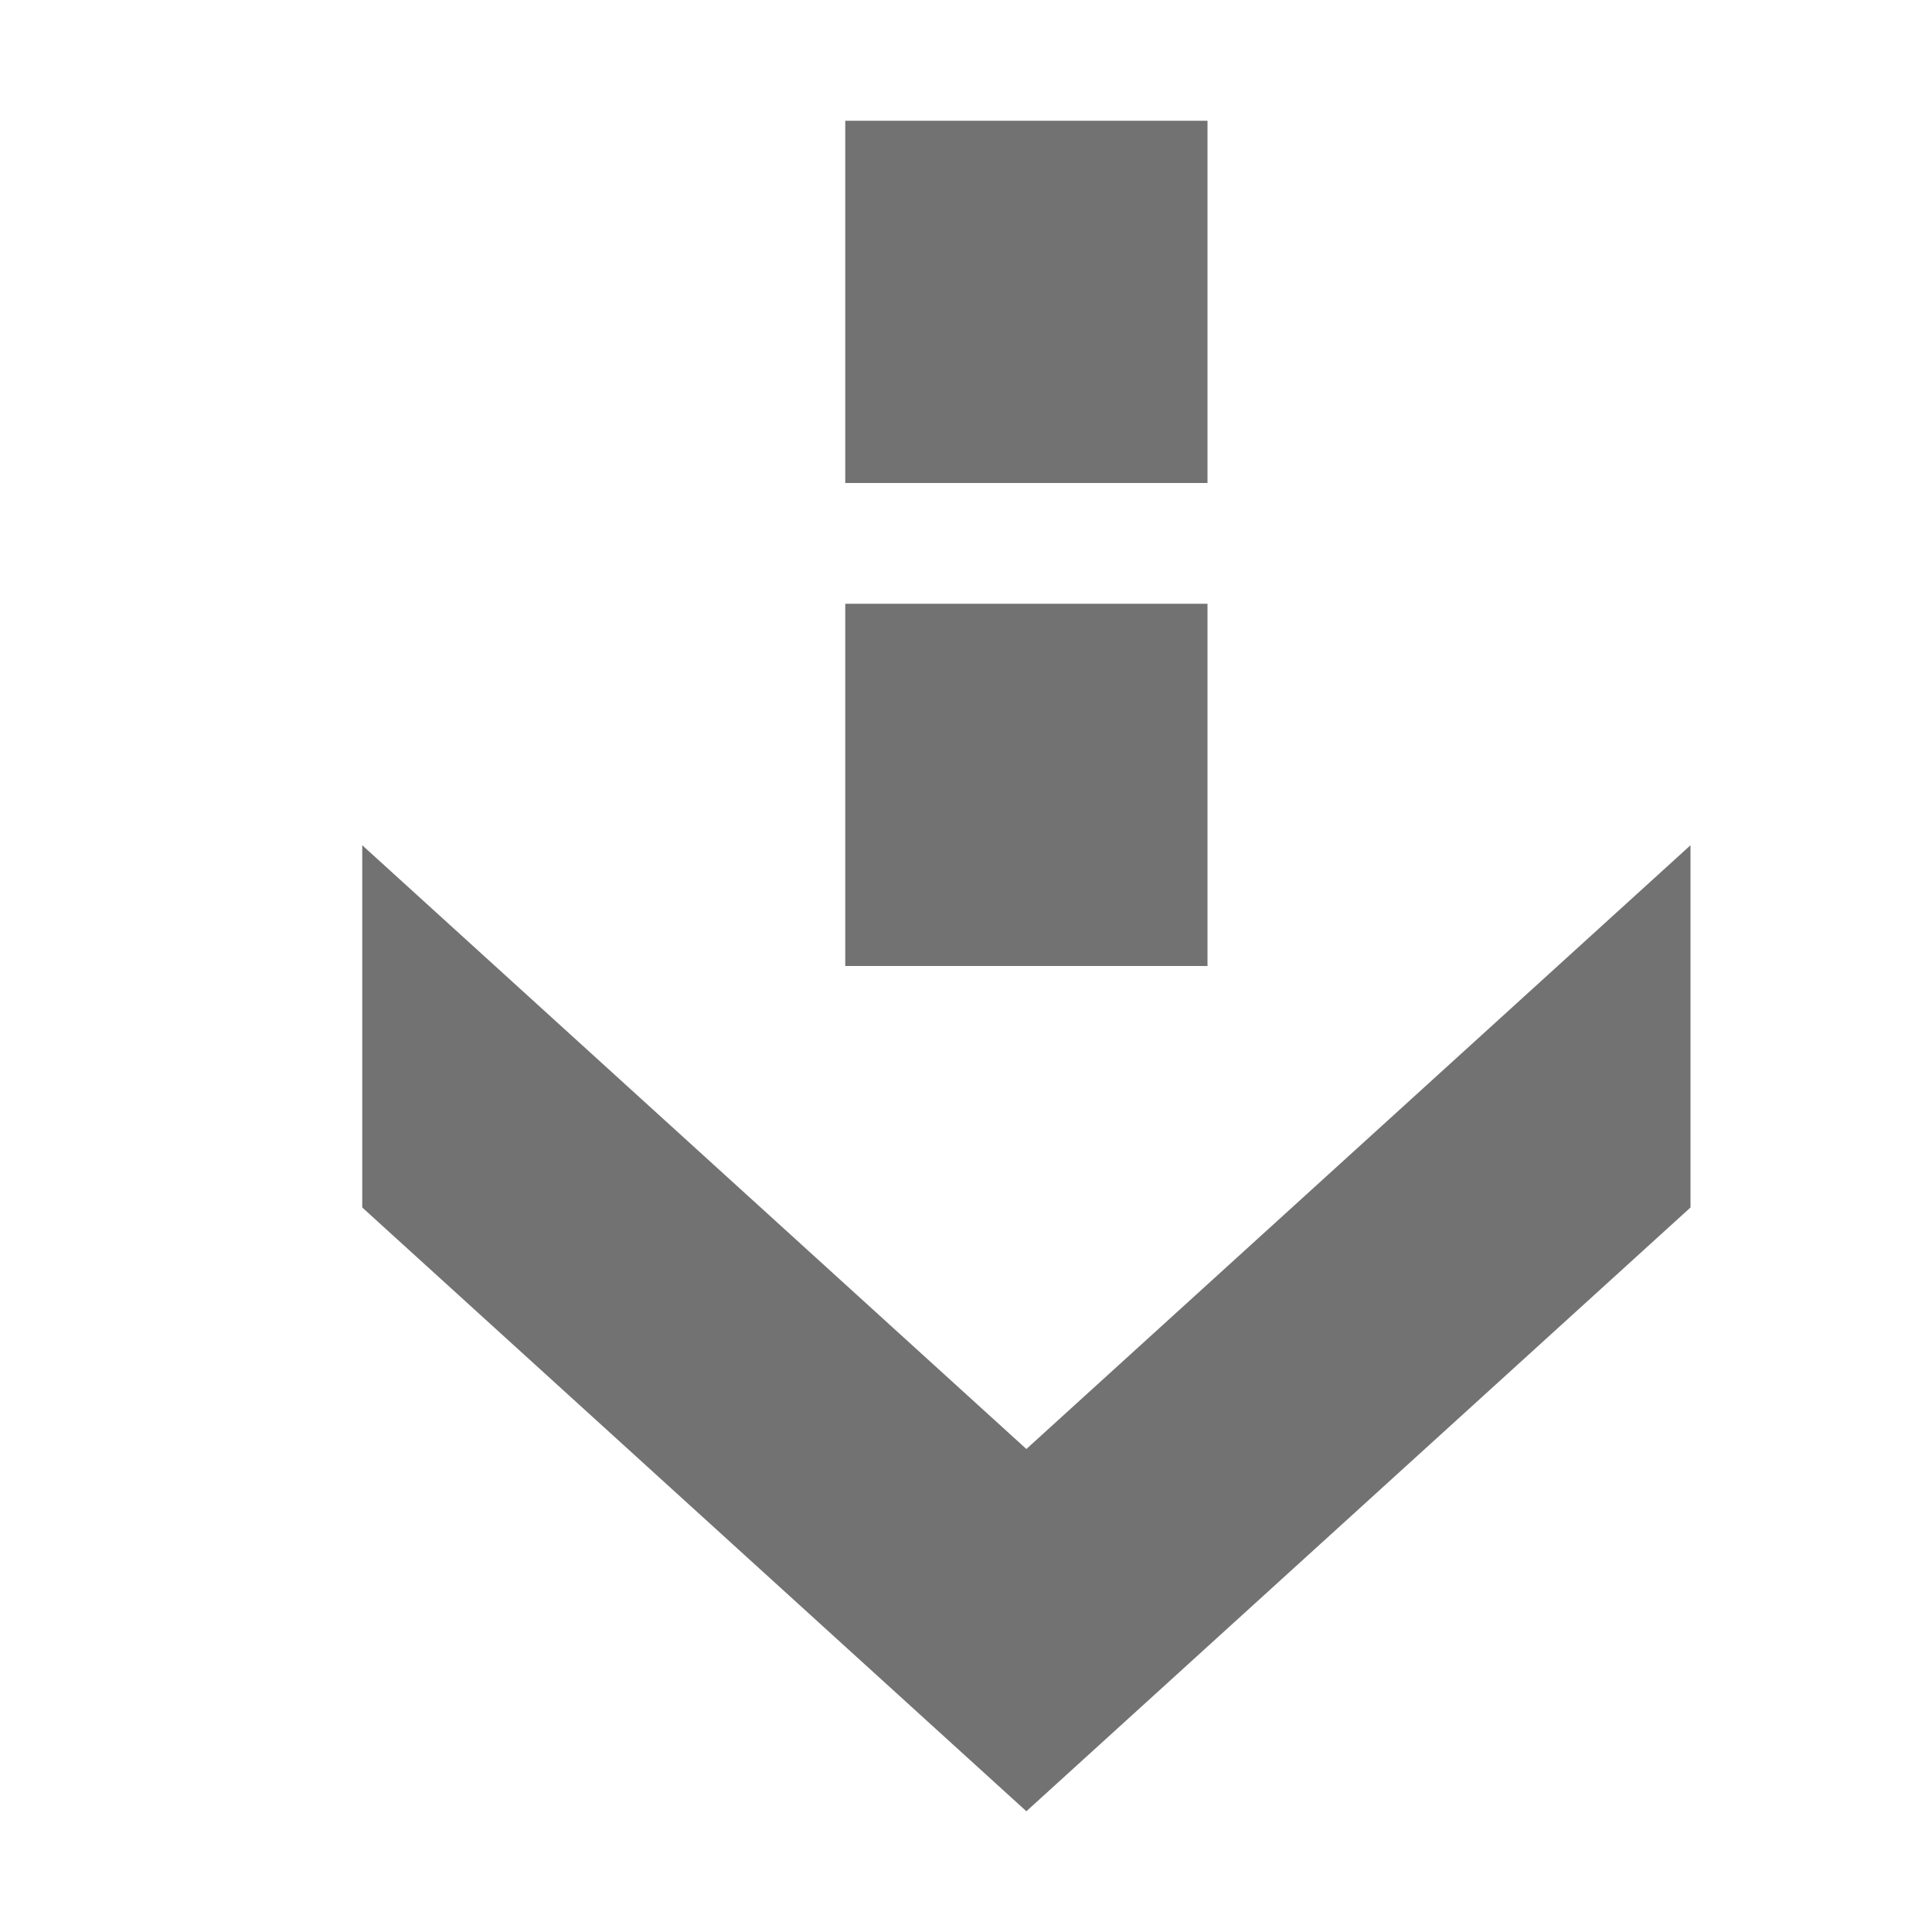 <?xml version="1.0" encoding="UTF-8" standalone="no"?>
<!-- Created with Inkscape (http://www.inkscape.org/) -->

<svg xmlns:dc="http://purl.org/dc/elements/1.1/" xmlns:cc="http://creativecommons.org/ns#" xmlns:rdf="http://www.w3.org/1999/02/22-rdf-syntax-ns#" xmlns:svg="http://www.w3.org/2000/svg" xmlns="http://www.w3.org/2000/svg" xmlns:xlink="http://www.w3.org/1999/xlink" xmlns:sodipodi="http://sodipodi.sourceforge.net/DTD/sodipodi-0.dtd" xmlns:inkscape="http://www.inkscape.org/namespaces/inkscape" width="16px" height="16px" id="svg2593" sodipodi:version="0.32" inkscape:version="0.48.4 r9939" sodipodi:docname="folder-download.svg" inkscape:output_extension="org.inkscape.output.svg.inkscape" version="1.1" inkscape:export-filename="/home/rafa/.icons/lubuntu box/_press/box guide/folder16.png" inkscape:export-xdpi="90" inkscape:export-ydpi="90">
    <defs id="defs2595">
        <linearGradient y2="11.024" y1="3.007" x2="0" id="linearGradient1022-8-8-3-0-06-59-9-7" gradientUnits="userSpaceOnUse">
            <stop id="stop3001-0-9-4-9-02-6-2" offset="0" />
            <stop id="stop3003-5-6-6-5-70-0-3" stop-color="#363636" offset="1" />
        </linearGradient>
        <linearGradient inkscape:collect="always" xlink:href="#linearGradient1022-8-8-3-0-06-59-9-7" id="linearGradient3197" gradientUnits="userSpaceOnUse" gradientTransform="matrix(1.344,0,0,1.208,-297.98,-832.208)" x1="213.082" y1="7.881" x2="213.082" y2="21.128" />
    </defs>
    <sodipodi:namedview id="base" pagecolor="#ffffff" bordercolor="#666666" borderopacity="1.0" inkscape:pageopacity="0.0" inkscape:pageshadow="2" inkscape:zoom="22.627417" inkscape:cx="11.607315" inkscape:cy="11.256023" inkscape:current-layer="layer1" showgrid="true" inkscape:grid-bbox="true" inkscape:document-units="px" inkscape:window-width="1280" inkscape:window-height="976" inkscape:window-x="0" inkscape:window-y="24" inkscape:window-maximized="1" inkscape:snap-global="true" inkscape:snap-grids="true" inkscape:snap-to-guides="true" inkscape:snap-page="false" inkscape:snap-center="false" inkscape:snap-object-midpoints="false" inkscape:snap-midpoints="false">
        <inkscape:grid type="xygrid" id="grid965" />
    </sodipodi:namedview>
    <g id="layer1" inkscape:label="Layer 1" inkscape:groupmode="layer">
        <path style="opacity:0.7;color:black;fill:url(#linearGradient3197);fill-opacity:1;fill-rule:nonzero;stroke:none;stroke-width:1;marker:none;visibility:visible;display:inline;overflow:visible;enable-background:accumulate" d="M 7 1 L 7 4 L 10 4 L 10 1 L 7 1 z M 7 5 L 7 8 L 10 8 L 10 5 L 7 5 z M 3 7 L 3 10 L 8.5 15 L 14 10 L 14 7 L 8.5 12 L 3 7 z " id="path3742" />
    </g>
</svg>
